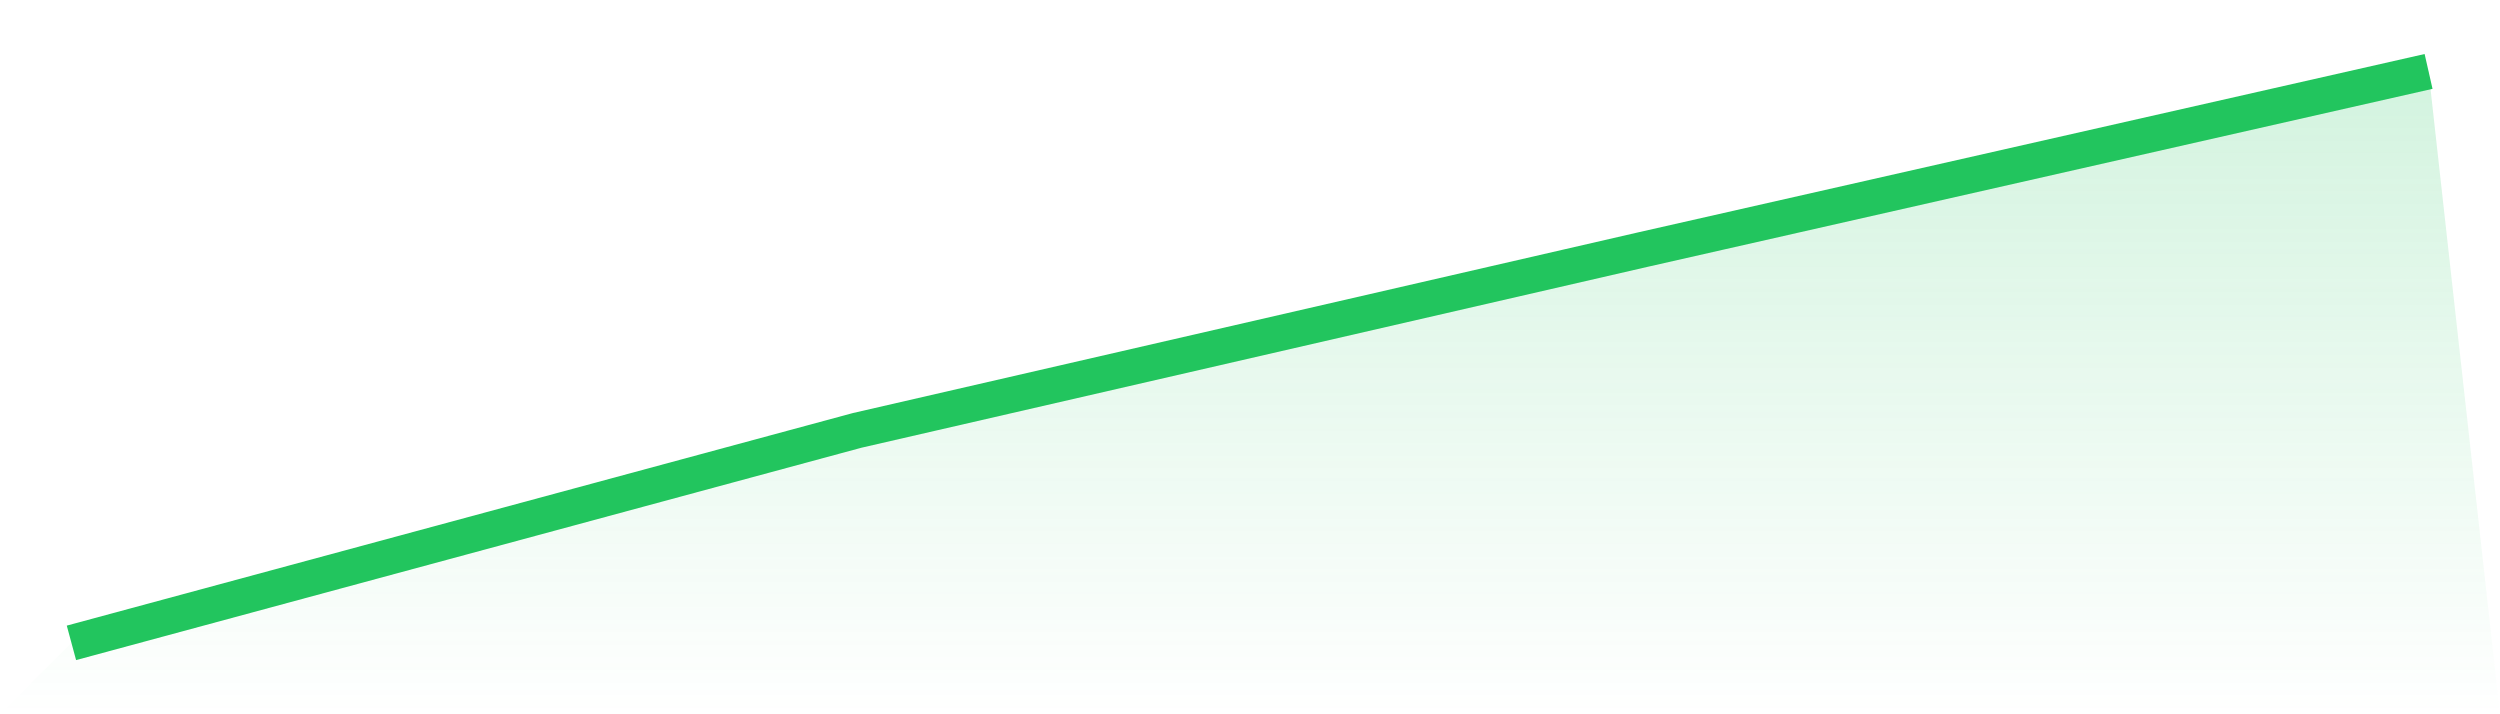 <svg viewBox="0 0 140 40" xmlns="http://www.w3.org/2000/svg">
<defs>
<linearGradient id="gradient" x1="0" x2="0" y1="0" y2="1">
<stop offset="0%" stop-color="#22c55e" stop-opacity="0.2"/>
<stop offset="100%" stop-color="#22c55e" stop-opacity="0"/>
</linearGradient>
</defs>
<path d="M4,36 L4,36 L48,24.102 L92,13.978 L136,4 L140,40 L0,40 z" fill="url(#gradient)"/>
<path d="M4,36 L4,36 L48,24.102 L92,13.978 L136,4" fill="none" stroke="#22c55e" stroke-width="2"/>
</svg>